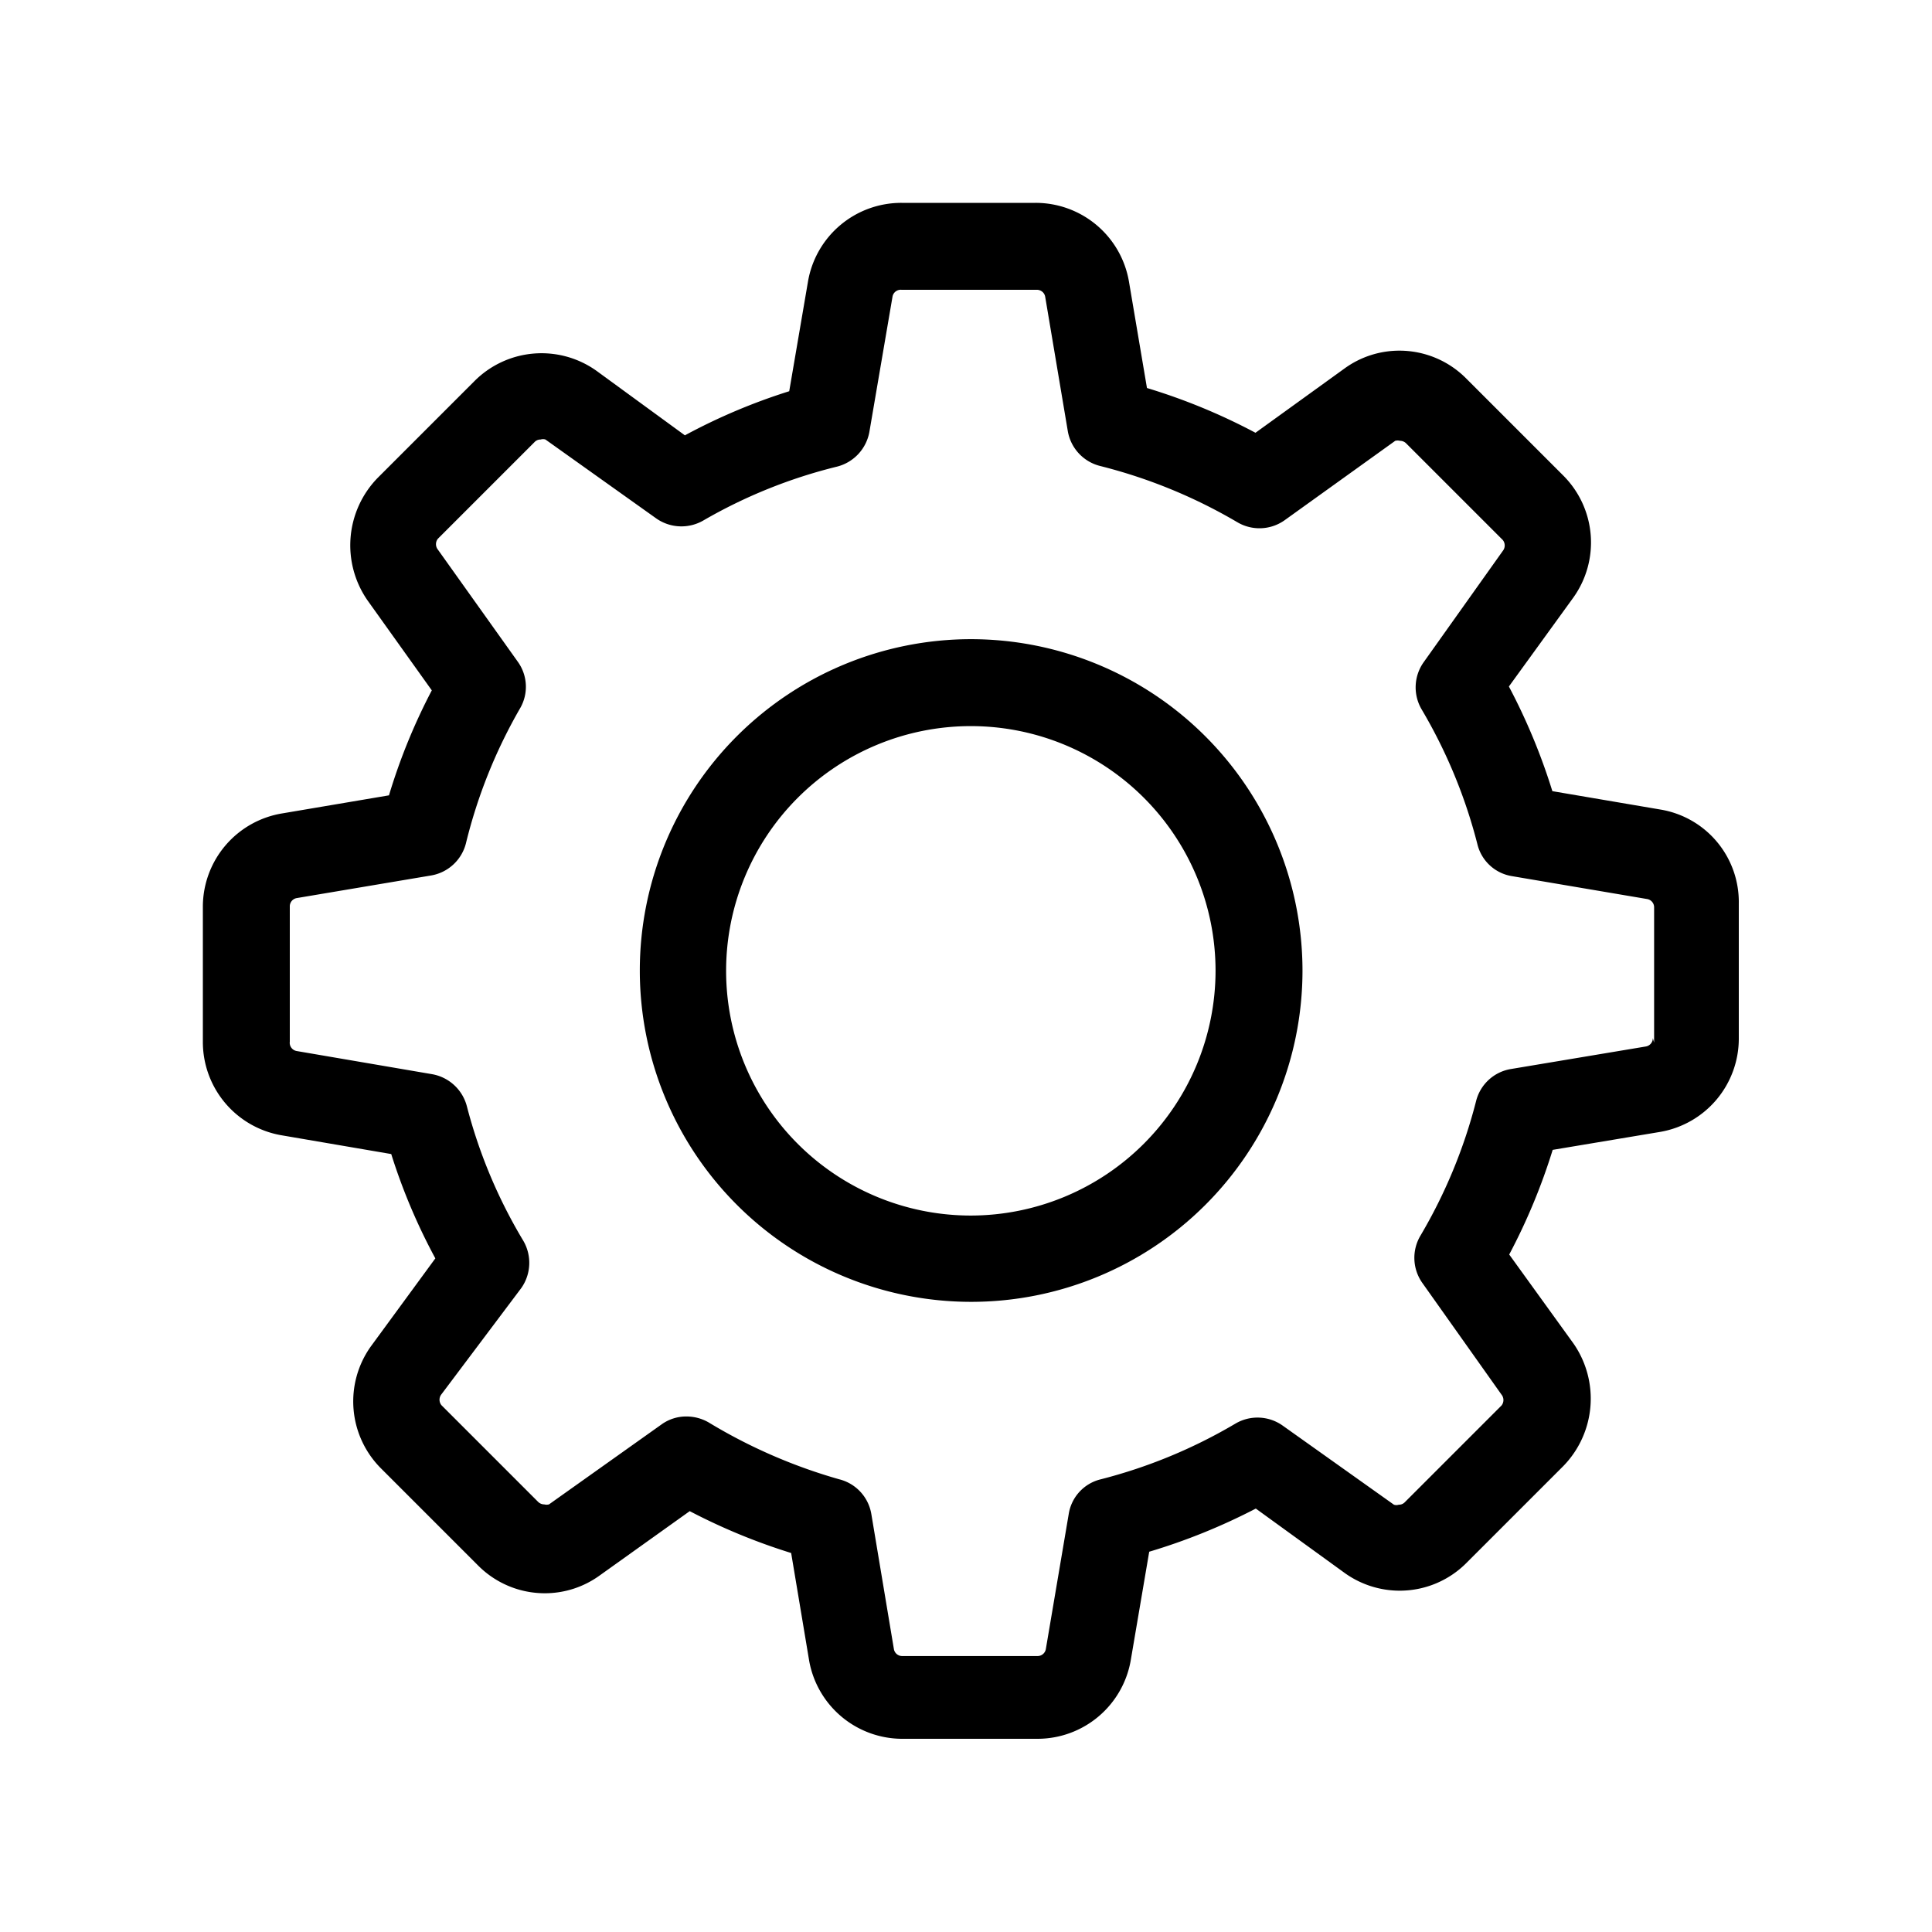 <svg viewBox="0 0 60 60" xmlns="http://www.w3.org/2000/svg" class="navigationAction_icon">
	<title>Settings Icon</title>
	<path d="M51.56,25.14l-3.35-.57a18.9,18.9,0,0,0-1.35-3.25l2-2.76a2.94,2.94,0,0,0-.32-3.8l-3-3a2.92,2.92,0,0,0-2.08-.87,2.9,2.9,0,0,0-1.7.55l-2.77,2a18.71,18.71,0,0,0-3.37-1.39l-.56-3.31A2.94,2.94,0,0,0,32.16,6.3H28a2.94,2.94,0,0,0-2.91,2.46l-.58,3.39a18.44,18.44,0,0,0-3.24,1.37l-2.74-2a2.94,2.94,0,0,0-3.8.32l-3,3a3,3,0,0,0-.32,3.8l2,2.8a18.47,18.47,0,0,0-1.33,3.26l-3.31.56A2.94,2.94,0,0,0,6.3,28.15v4.2a2.94,2.94,0,0,0,2.46,2.91l3.39.58a18.44,18.44,0,0,0,1.37,3.24l-2,2.73a2.94,2.94,0,0,0,.32,3.8l3,3a2.92,2.92,0,0,0,2.08.87,2.9,2.9,0,0,0,1.7-.55l2.8-2a18.85,18.85,0,0,0,3.15,1.3l.56,3.35A2.94,2.94,0,0,0,28,54h4.21a2.94,2.94,0,0,0,2.91-2.46l.57-3.35A18.9,18.9,0,0,0,39,46.85l2.76,2a2.93,2.93,0,0,0,1.71.55h0a2.92,2.92,0,0,0,2.08-.87l3-3a3,3,0,0,0,.32-3.8l-2-2.77a18.77,18.77,0,0,0,1.35-3.25l3.35-.56A2.94,2.94,0,0,0,54,32.25v-4.2A2.91,2.91,0,0,0,51.56,25.14Zm-.23,7.1a.26.26,0,0,1-.22.26l-4.19.7a1.34,1.34,0,0,0-1.08,1,16,16,0,0,1-1.73,4.18,1.35,1.35,0,0,0,.06,1.46l2.46,3.47a.27.27,0,0,1,0,.34l-3,3a.25.25,0,0,1-.19.08.24.24,0,0,1-.15,0l-3.46-2.46a1.35,1.35,0,0,0-1.46-.06,16,16,0,0,1-4.18,1.73,1.32,1.32,0,0,0-1,1.08l-.71,4.19a.26.26,0,0,1-.26.22h-4.2a.26.26,0,0,1-.26-.22l-.7-4.19a1.34,1.34,0,0,0-1-1.08A16.56,16.56,0,0,1,22,44.17a1.38,1.38,0,0,0-.68-.18,1.31,1.31,0,0,0-.78.25l-3.49,2.48a.3.3,0,0,1-.15,0,.27.27,0,0,1-.19-.08l-3-3a.27.27,0,0,1,0-.34L16.19,40a1.36,1.36,0,0,0,.06-1.47,15.8,15.8,0,0,1-1.75-4.17,1.36,1.36,0,0,0-1.08-1l-4.21-.72A.26.26,0,0,1,9,32.35v-4.2a.26.26,0,0,1,.22-.26l4.16-.7a1.35,1.35,0,0,0,1.09-1A15.94,15.94,0,0,1,16.15,22a1.33,1.33,0,0,0-.07-1.45L13.6,17.07a.27.27,0,0,1,0-.34l3-3a.25.25,0,0,1,.19-.08.24.24,0,0,1,.15,0l3.44,2.45a1.36,1.36,0,0,0,1.47.06A15.8,15.8,0,0,1,26,14.49a1.36,1.36,0,0,0,1-1.08l.72-4.21A.26.26,0,0,1,28,9h4.2a.26.26,0,0,1,.26.22l.7,4.16a1.35,1.35,0,0,0,1,1.09,16.17,16.17,0,0,1,4.27,1.75,1.35,1.35,0,0,0,1.46-.06l3.44-2.47a.3.3,0,0,1,.15,0,.27.27,0,0,1,.19.08l3,3a.27.27,0,0,1,0,.34l-2.46,3.46a1.35,1.35,0,0,0-.06,1.46,16,16,0,0,1,1.73,4.18,1.32,1.32,0,0,0,1.08,1l4.19.71a.26.26,0,0,1,.22.26v4.2Z"/>
	<path d="M30.15,19.85A10.29,10.29,0,1,0,40.45,30.15,10.3,10.3,0,0,0,30.15,19.85Zm0,17.9a7.6,7.6,0,1,1,7.6-7.6A7.61,7.61,0,0,1,30.15,37.75Z"/>
</svg>
